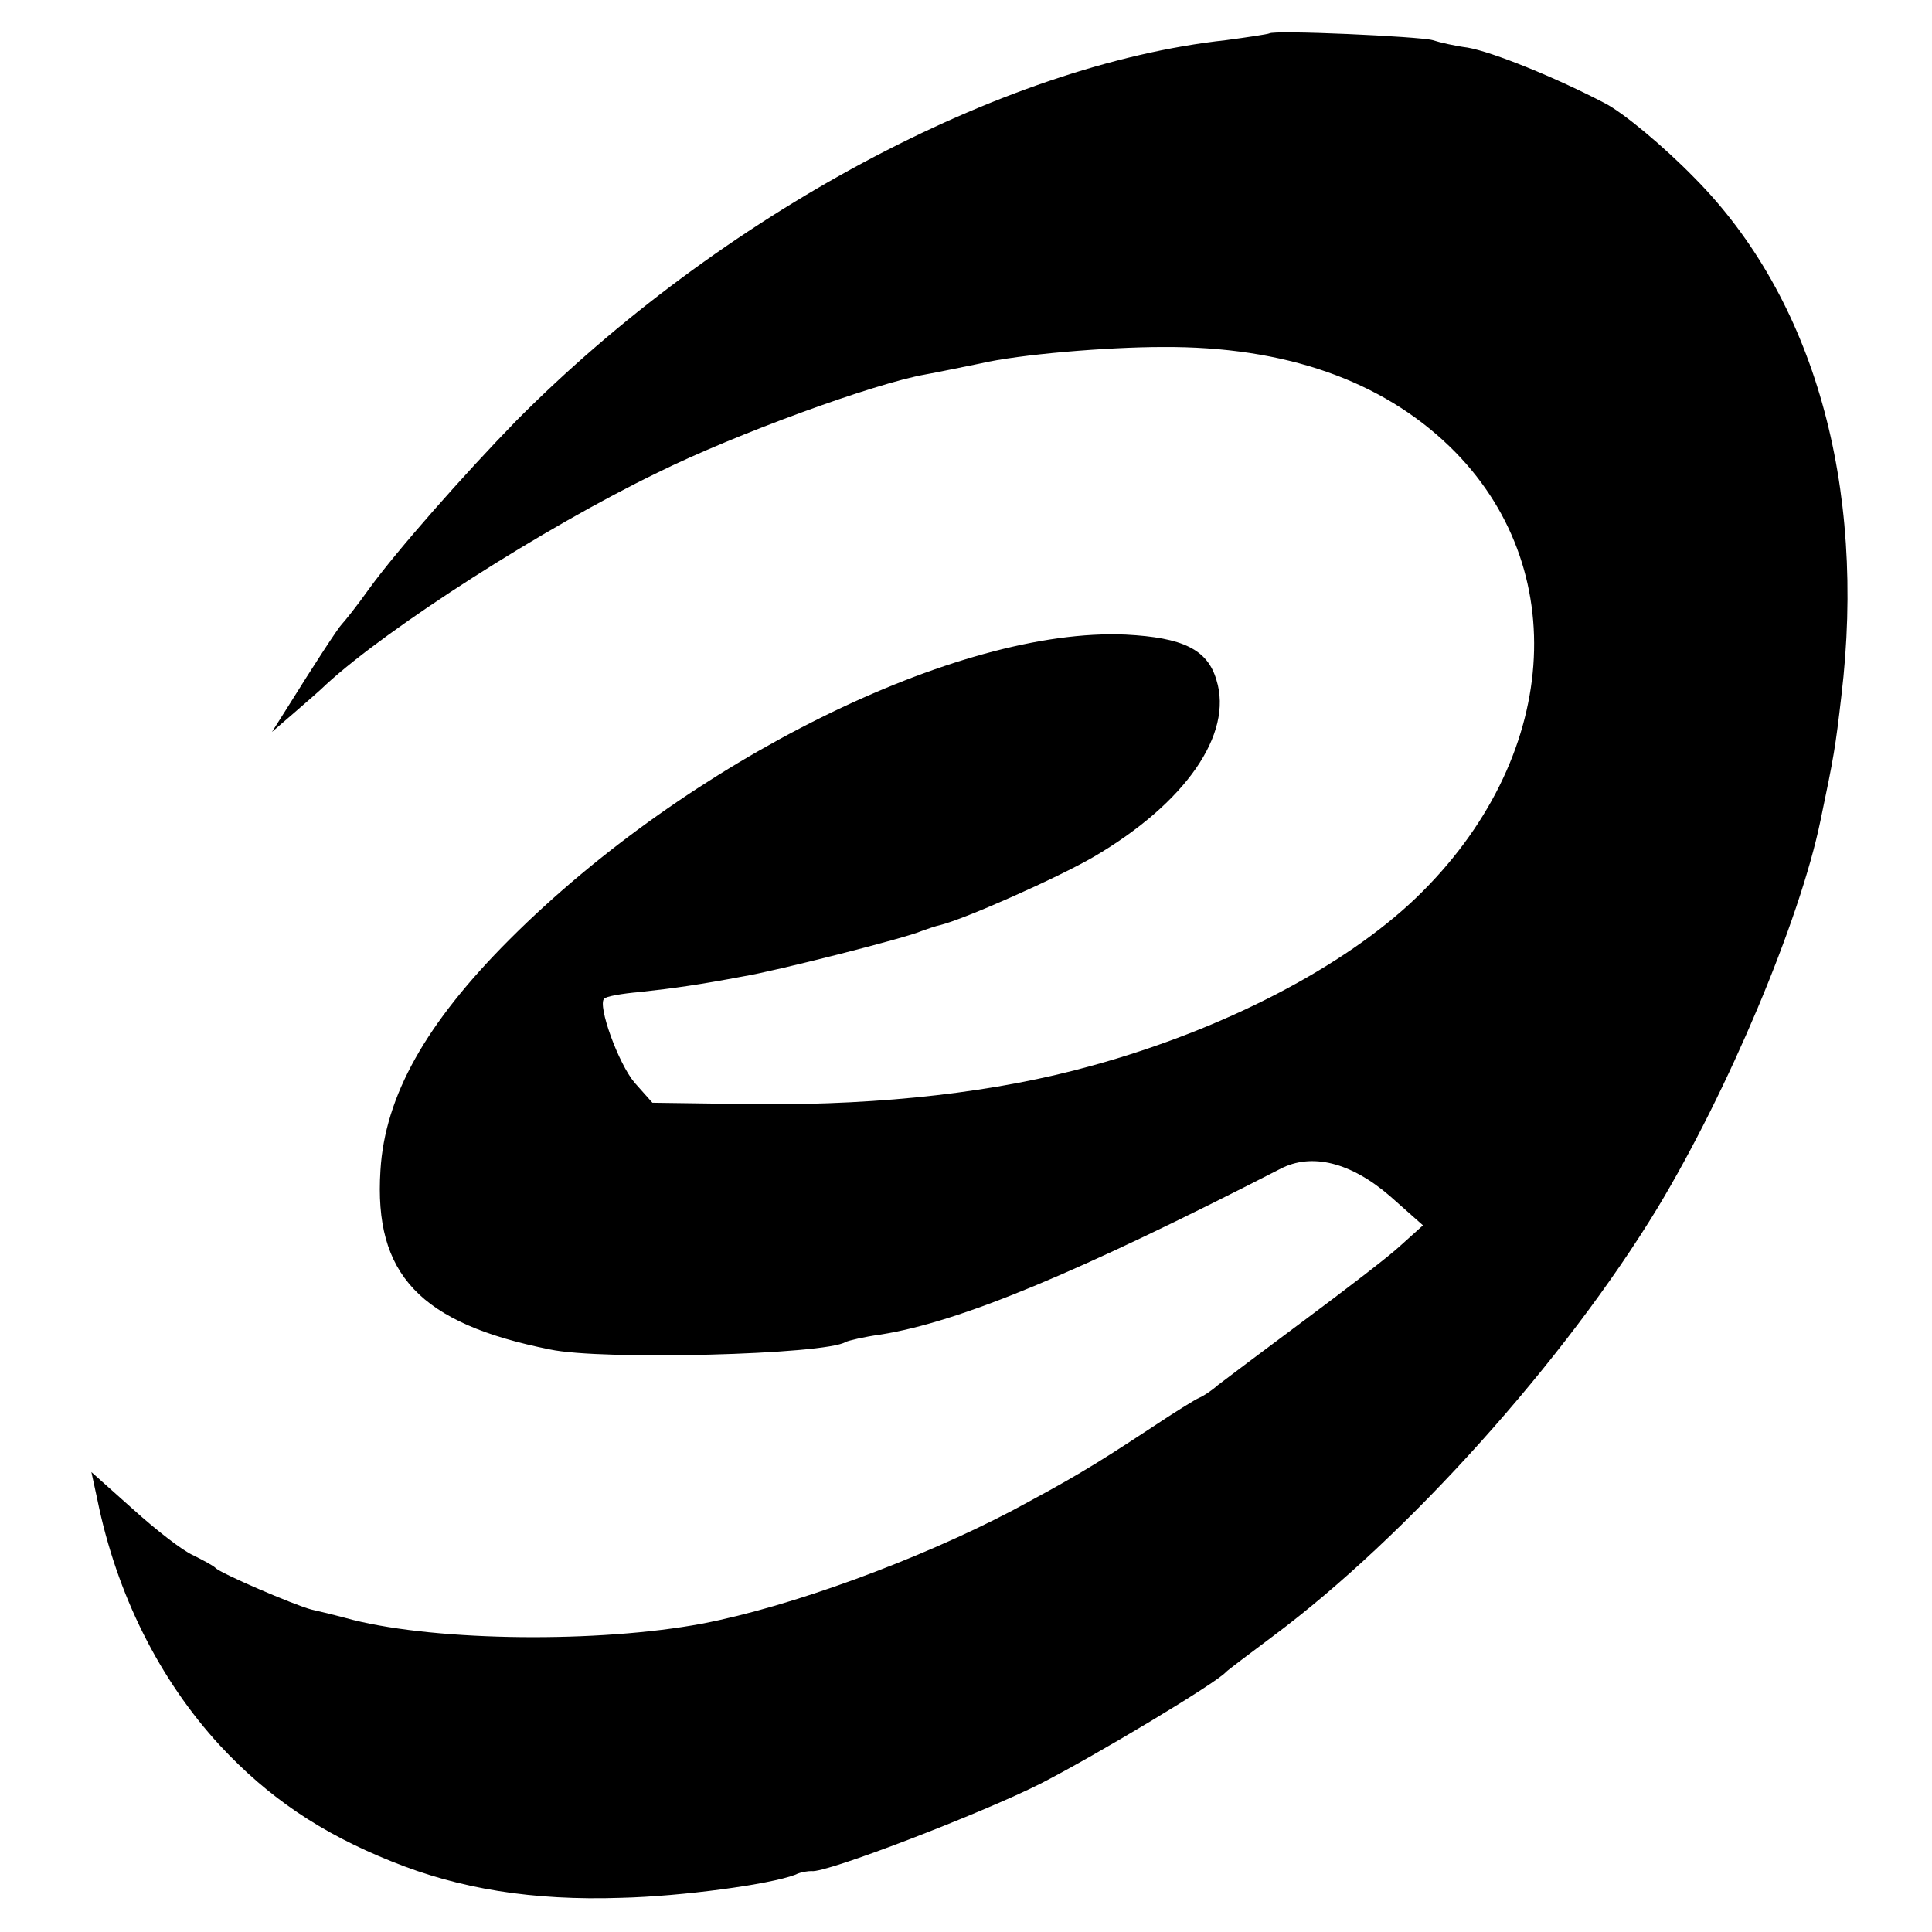 <?xml version="1.0" standalone="no"?>
<!DOCTYPE svg PUBLIC "-//W3C//DTD SVG 20010904//EN"
 "http://www.w3.org/TR/2001/REC-SVG-20010904/DTD/svg10.dtd">
<svg version="1.0" xmlns="http://www.w3.org/2000/svg"
 width="260pt" height="260pt" viewBox="0 0 260 260"
 preserveAspectRatio="xMidYMid meet">
<g transform="translate(0,260) scale(0.1,-0.1)"
fill="#000000" stroke="none">
<path d="M1708 2555 c-2 -1 -28 -5 -58 -9 -303 -33 -681 -236 -955 -512 -71
-73 -161 -175 -198 -226 -17 -24 -34 -45 -37 -48 -5 -5 -37 -54 -75 -115 l-19
-30 29 25 c16 14 36 31 44 39 84 77 293 211 446 285 105 52 292 120 360 132
17 3 50 10 75 15 51 12 170 22 245 22 164 1 294 -45 386 -134 167 -162 148
-421 -45 -607 -97 -93 -258 -177 -436 -226 -129 -36 -281 -53 -447 -52 l-145
2 -24 27 c-22 26 -50 104 -41 113 2 3 24 7 48 9 46 5 81 10 139 21 43 7 220
52 240 61 8 3 20 7 25 8 33 8 159 64 207 92 123 72 188 165 165 238 -12 41
-45 57 -122 61 -226 10 -589 -170 -829 -410 -113 -113 -168 -211 -174 -311 -9
-140 53 -206 228 -241 70 -15 371 -7 398 10 4 2 25 7 47 10 107 17 265 83 538
223 42 22 95 9 148 -37 l44 -39 -30 -27 c-16 -15 -75 -60 -130 -101 -55 -41
-107 -80 -116 -87 -9 -8 -20 -15 -25 -17 -5 -2 -34 -20 -64 -40 -85 -56 -110
-70 -188 -112 -126 -66 -297 -129 -417 -152 -139 -26 -354 -24 -470 5 -22 6
-47 12 -56 14 -23 6 -123 49 -129 56 -3 3 -16 10 -30 17 -14 6 -50 34 -81 62
l-56 50 8 -37 c26 -128 84 -243 165 -331 65 -70 136 -118 231 -156 91 -37 190
-53 309 -49 82 2 200 18 234 31 8 4 18 5 22 5 17 -4 230 78 309 118 74 38 236
135 249 150 3 3 31 24 63 48 180 134 393 371 518 577 94 156 191 385 219 521
18 86 20 98 28 167 34 284 -37 536 -198 698 -41 42 -95 87 -120 100 -67 35
-151 69 -185 75 -16 2 -38 7 -47 10 -18 5 -215 14 -220 9z"/>
</g>
</svg>
